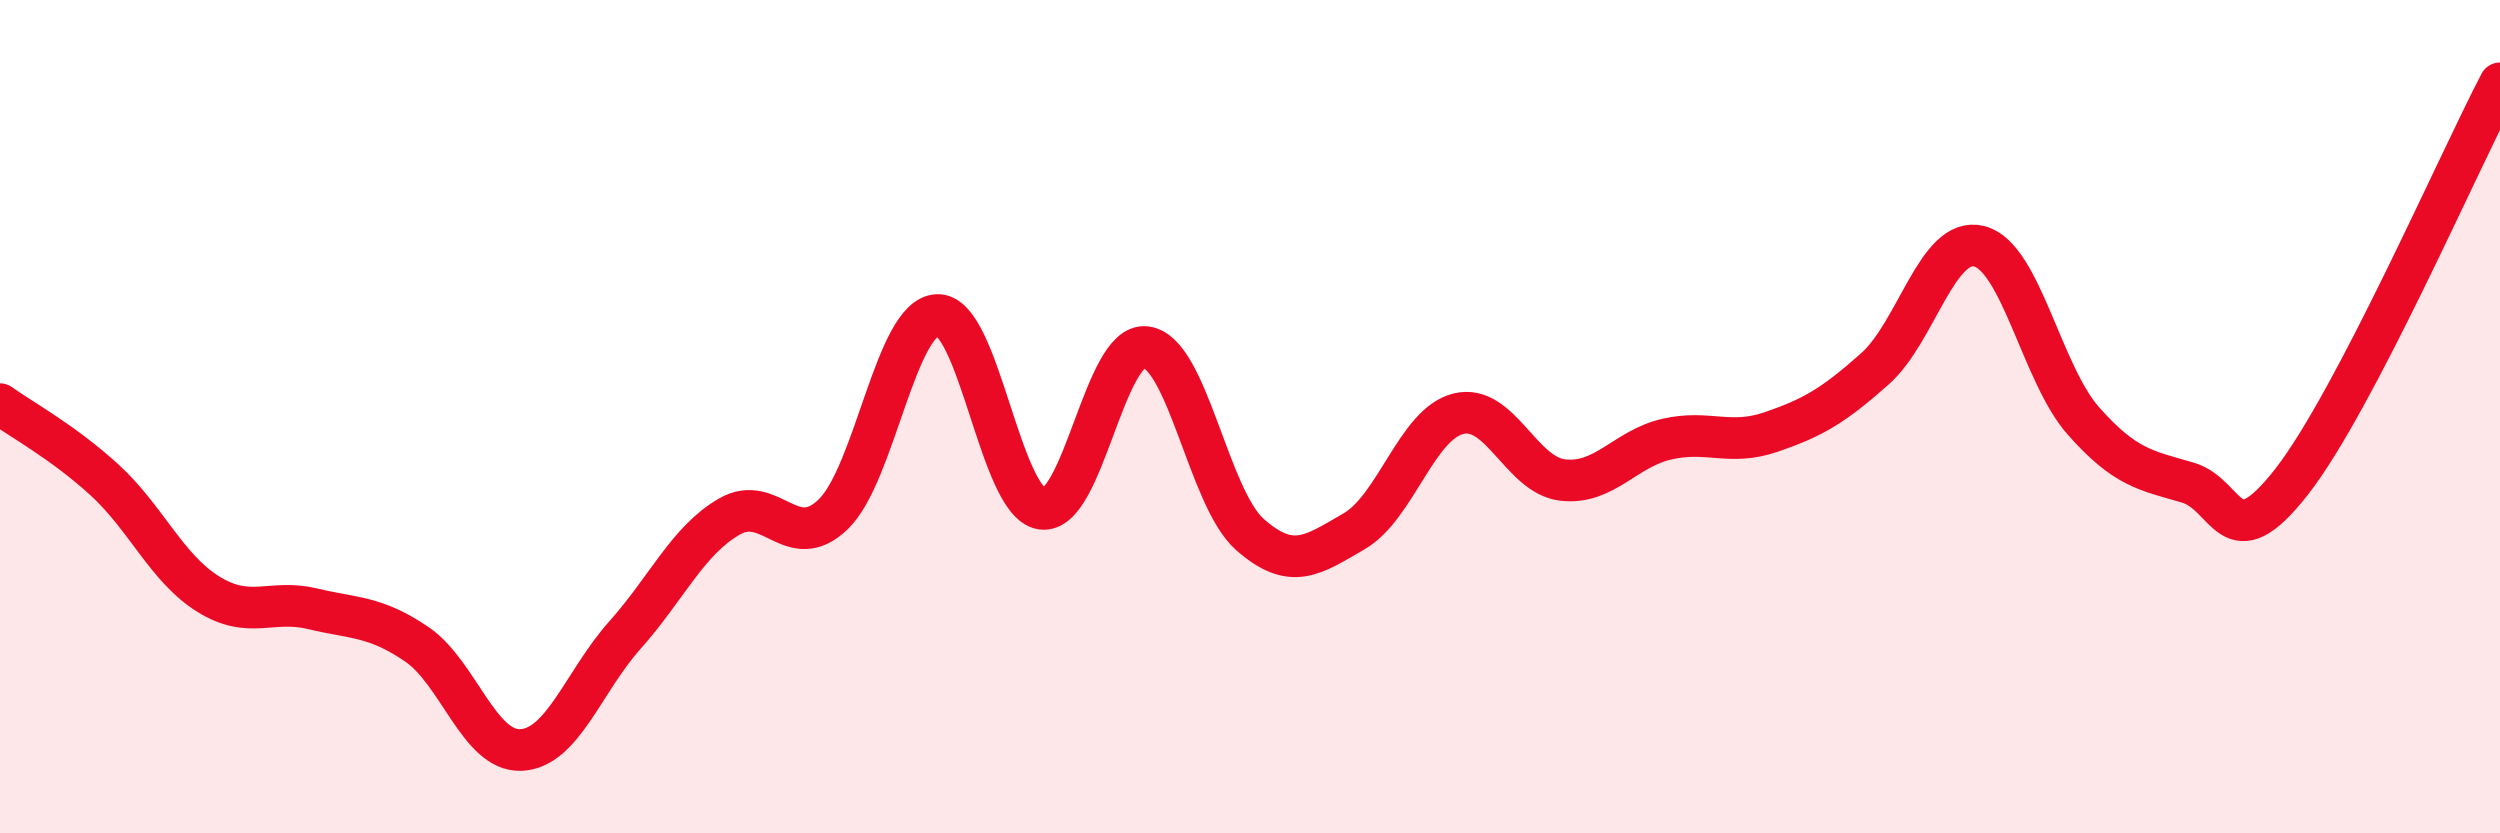 
    <svg width="60" height="20" viewBox="0 0 60 20" xmlns="http://www.w3.org/2000/svg">
      <path
        d="M 0,9.7 C 0.5,10.06 1.5,10.6 2.5,11.51 C 3.5,12.42 4,13.64 5,14.26 C 6,14.88 6.5,14.37 7.5,14.61 C 8.5,14.85 9,14.78 10,15.46 C 11,16.14 11.5,18.04 12.5,18 C 13.5,17.96 14,16.36 15,15.24 C 16,14.12 16.5,12.98 17.5,12.4 C 18.5,11.82 19,13.31 20,12.34 C 21,11.37 21.5,7.59 22.5,7.56 C 23.5,7.53 24,12.06 25,12.21 C 26,12.36 26.5,8.21 27.5,8.33 C 28.5,8.45 29,11.95 30,12.83 C 31,13.71 31.5,13.33 32.5,12.75 C 33.5,12.17 34,10.18 35,9.93 C 36,9.68 36.5,11.4 37.5,11.52 C 38.5,11.64 39,10.77 40,10.54 C 41,10.31 41.5,10.71 42.5,10.37 C 43.5,10.03 44,9.74 45,8.85 C 46,7.96 46.5,5.66 47.5,5.91 C 48.5,6.16 49,8.97 50,10.1 C 51,11.23 51.5,11.29 52.5,11.58 C 53.5,11.87 53.5,13.48 55,11.56 C 56.5,9.64 59,3.91 60,2L60 20L0 20Z"
        fill="#EB0A25"
        opacity="0.1"
        stroke-linecap="round"
        stroke-linejoin="round"
      />
      <path
        d="M 0,9.7 C 0.5,10.06 1.5,10.6 2.5,11.51 C 3.5,12.42 4,13.64 5,14.26 C 6,14.88 6.5,14.37 7.5,14.61 C 8.5,14.85 9,14.78 10,15.46 C 11,16.14 11.5,18.04 12.5,18 C 13.5,17.96 14,16.36 15,15.24 C 16,14.12 16.5,12.98 17.5,12.4 C 18.5,11.82 19,13.31 20,12.34 C 21,11.37 21.5,7.59 22.5,7.56 C 23.5,7.53 24,12.06 25,12.21 C 26,12.36 26.5,8.21 27.5,8.33 C 28.5,8.45 29,11.95 30,12.83 C 31,13.71 31.5,13.33 32.5,12.75 C 33.5,12.17 34,10.18 35,9.93 C 36,9.68 36.5,11.4 37.5,11.52 C 38.5,11.64 39,10.77 40,10.54 C 41,10.31 41.5,10.71 42.5,10.37 C 43.5,10.03 44,9.74 45,8.85 C 46,7.96 46.5,5.66 47.5,5.91 C 48.5,6.16 49,8.97 50,10.1 C 51,11.23 51.5,11.29 52.5,11.58 C 53.5,11.87 53.5,13.48 55,11.56 C 56.5,9.64 59,3.91 60,2"
        stroke="#EB0A25"
        stroke-width="1"
        fill="none"
        stroke-linecap="round"
        stroke-linejoin="round"
      />
    </svg>
  